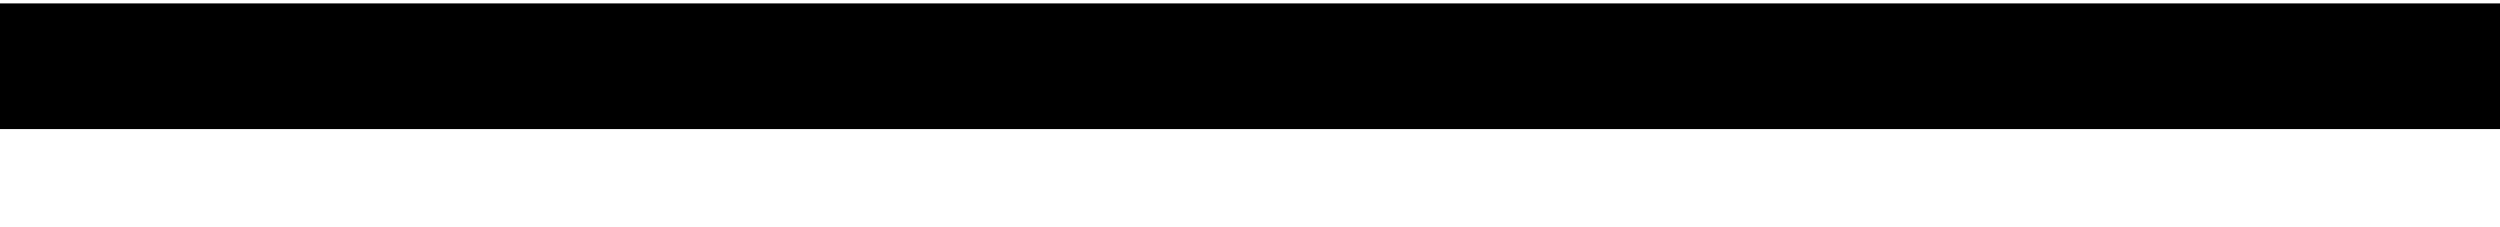 <?xml version="1.0" encoding="UTF-8"?>
<!DOCTYPE svg PUBLIC '-//W3C//DTD SVG 1.0//EN'
          'http://www.w3.org/TR/2001/REC-SVG-20010904/DTD/svg10.dtd'>
<svg height="1" stroke="#000" stroke-linecap="square" stroke-miterlimit="10" viewBox="0 0 11.34 1" width="11" xmlns="http://www.w3.org/2000/svg" xmlns:xlink="http://www.w3.org/1999/xlink"
><defs
  ><clipPath id="a"
    ><path d="M0 0V.57H11.34V0Z"
    /></clipPath
    ><clipPath clip-path="url(#a)" id="b"
    ><path d="M-497.95 348.13H607.56V-190.45H-497.95Zm0 0"
    /></clipPath
  ></defs
  ><g
  ><g fill="#4D4D4D" stroke="#4D4D4D"
    ><path clip-path="url(#b)" d="M0 0H11.34V.57H0ZM0 0" fill-rule="evenodd" stroke="none"
    /></g
  ></g
></svg
>
